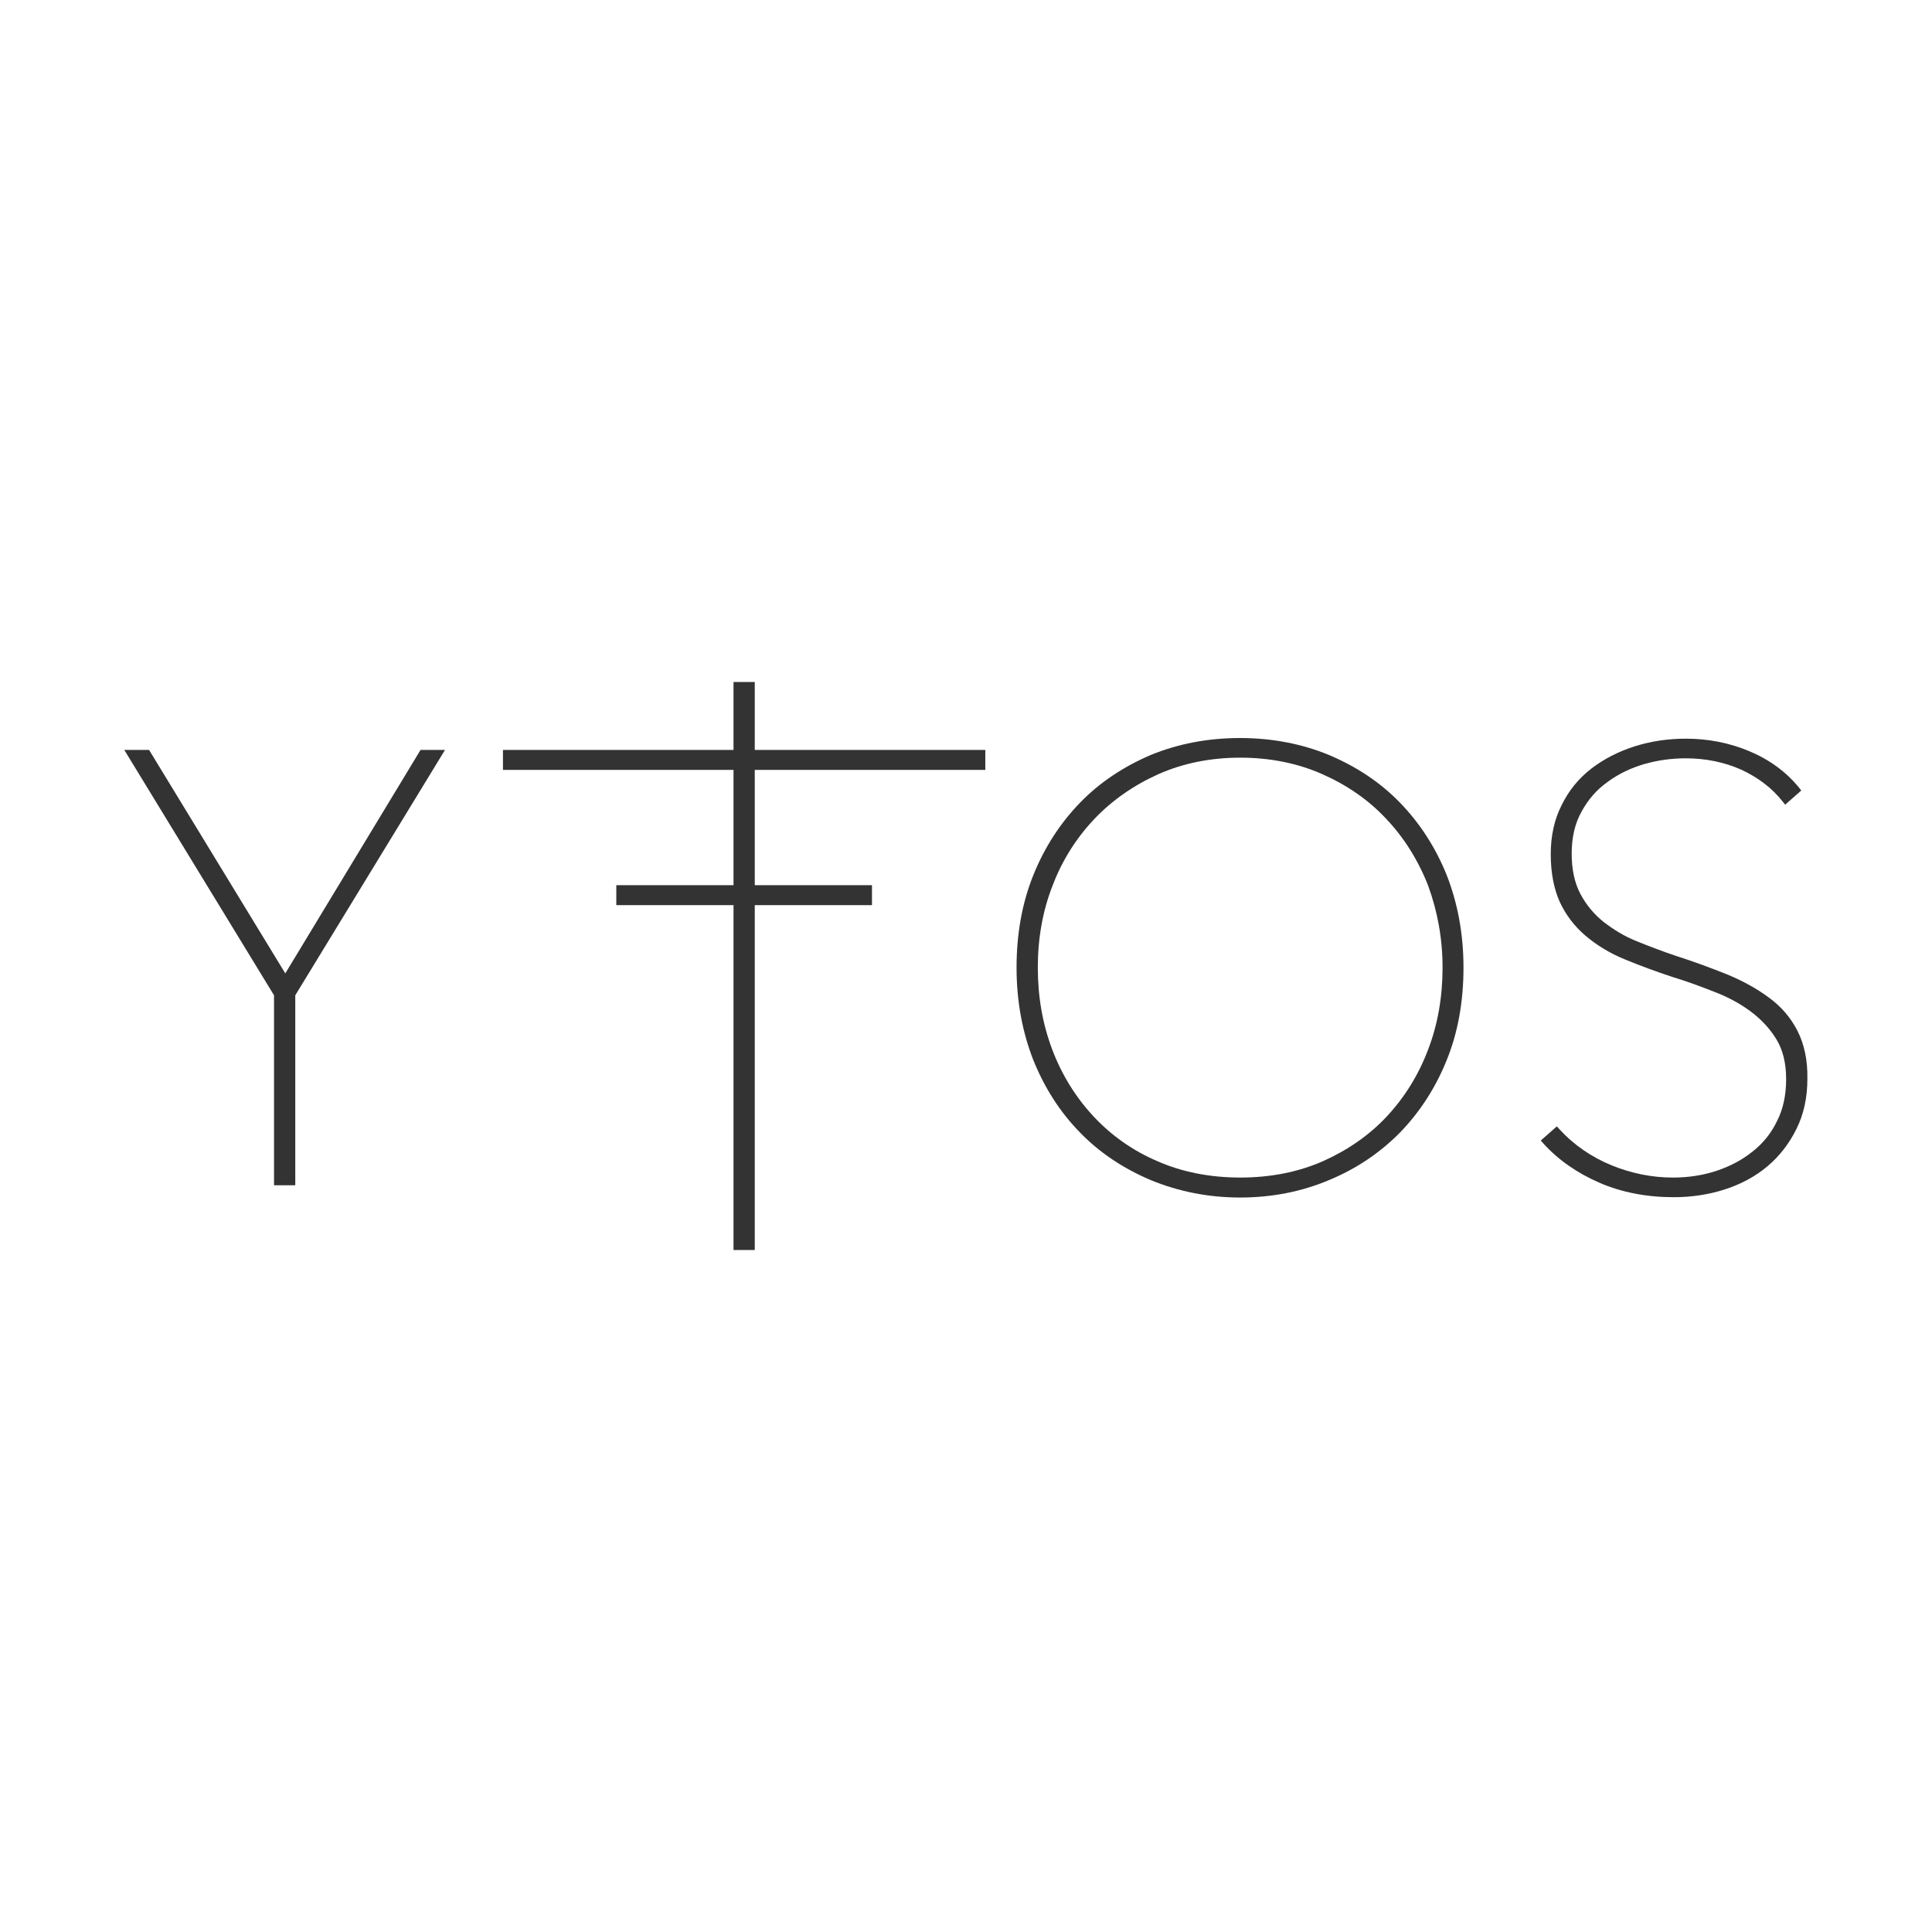 <?xml version="1.0" encoding="utf-8"?>
<!-- Generator: Adobe Illustrator 18.0.0, SVG Export Plug-In . SVG Version: 6.00 Build 0)  -->
<!DOCTYPE svg PUBLIC "-//W3C//DTD SVG 1.1//EN" "http://www.w3.org/Graphics/SVG/1.1/DTD/svg11.dtd">
<svg version="1.1" id="Yfos_Logo" xmlns="http://www.w3.org/2000/svg" xmlns:xlink="http://www.w3.org/1999/xlink" x="0px" y="0px"
	 width="600px" height="600px" viewBox="6 96 600 600" enable-background="new 6 96 600 600" xml:space="preserve">
<g>
	<path fill="#333333" d="M564.2,416.1c-2.1-4.1-5.1-7.6-9-10.4c-3.8-2.8-8.2-5.2-13.1-7.2c-4.8-1.9-10.1-3.9-15.8-5.7
		c-4.1-1.4-8.1-2.9-12-4.5c-3.8-1.5-7.2-3.6-10.3-6c-3-2.4-5.4-5.3-7.2-8.7c-1.8-3.4-2.7-7.6-2.7-12.5c0-5,1-9.4,3.1-13.1
		c2-3.7,4.7-6.8,8.1-9.2c3.4-2.5,7.2-4.3,11.3-5.5c4.2-1.2,8.5-1.8,12.9-1.8c6.2,0,12,1.2,17.2,3.5c5.2,2.4,9.6,5.7,12.9,9.9l0.8,1
		l5-4.4l-0.7-0.9c-4-4.9-9.2-8.7-15.4-11.3c-6.2-2.6-12.8-3.9-19.7-3.9c-5.6,0-11,0.8-16,2.4c-5,1.6-9.5,3.9-13.4,6.9
		c-3.9,3-7,6.8-9.2,11.3c-2.3,4.5-3.4,9.6-3.4,15.3c0,5.8,1,10.8,2.8,14.8c1.9,4.1,4.6,7.6,8,10.5c3.4,2.9,7.5,5.4,12.1,7.3
		c4.6,1.9,9.7,3.8,15.2,5.6c4.3,1.3,8.6,2.9,12.9,4.6c4.2,1.6,8,3.7,11.2,6.1c3.2,2.4,5.9,5.3,7.9,8.6c2,3.3,3,7.4,3,12.3
		c0,4.9-0.9,9.3-2.8,13c-1.8,3.8-4.4,7-7.6,9.5c-3.2,2.6-7,4.6-11.2,6c-4.2,1.4-8.8,2.1-13.5,2.1c-6.6,0-13-1.3-19.1-3.8
		c-6.1-2.5-11.6-6.2-16.2-11.2l-0.8-0.9l-5,4.4l0.8,0.9c4.6,5.1,10.5,9.2,17.4,12.2c6.9,3,14.7,4.5,23.1,4.5
		c5.5,0,10.8-0.8,15.8-2.4c5-1.6,9.5-4,13.3-7.2c3.7-3.1,6.8-7.1,9-11.6c2.3-4.6,3.4-9.8,3.4-15.6
		C567.4,425.2,566.3,420.2,564.2,416.1z"/>
	<path fill="#333333" d="M440.8,345.3c-6.1-6.3-13.5-11.2-22-14.8c-8.4-3.5-17.8-5.3-27.7-5.3c-10,0-19.3,1.8-27.8,5.3
		c-8.4,3.6-15.8,8.5-21.9,14.8c-6.1,6.3-11,13.8-14.5,22.5c-3.5,8.7-5.2,18.3-5.2,28.7c0,10.4,1.8,20,5.2,28.7
		c3.5,8.7,8.4,16.3,14.5,22.5c6.1,6.3,13.5,11.2,22,14.8c8.5,3.5,17.8,5.4,27.7,5.4c9.8,0,19.1-1.8,27.6-5.4
		c8.5-3.5,15.9-8.5,22.1-14.8c6.1-6.3,11-13.8,14.5-22.5c3.5-8.6,5.2-18.3,5.2-28.7c0-10.4-1.8-20-5.2-28.7
		C451.8,359.1,446.9,351.6,440.8,345.3z M454,396.5c0,9.1-1.5,17.7-4.5,25.5c-3,7.9-7.3,14.8-12.8,20.7
		c-5.5,5.9-12.2,10.5-19.8,13.9c-7.7,3.4-16.4,5.1-25.7,5.1c-9.4,0-18.1-1.7-25.8-5.1c-7.7-3.3-14.3-8-19.8-13.9
		c-5.5-5.9-9.8-12.8-12.8-20.7c-3-7.9-4.5-16.4-4.5-25.5c0-9.1,1.5-17.6,4.6-25.5c3-7.9,7.4-14.8,13-20.7
		c5.5-5.8,12.3-10.5,19.9-13.9c7.7-3.4,16.2-5.1,25.4-5.1c9.1,0,17.7,1.7,25.4,5.1c7.7,3.4,14.4,8,19.9,13.9
		c5.5,5.8,9.9,12.8,13,20.7C452.4,378.9,454,387.4,454,396.5z"/>
	<polygon fill="#333333" points="240.4,307.8 233.8,307.8 233.8,328.9 162.2,328.9 162.2,335.1 233.8,335.1 233.8,370.9 
		197.4,370.9 197.4,377.1 233.8,377.1 233.8,483 233.8,484.2 240.4,484.2 240.4,377.1 276.8,377.1 276.8,370.9 240.4,370.9 
		240.4,335.1 312,335.1 312,328.9 240.4,328.9 	"/>
	<polygon fill="#333333" points="94.6,398.3 52.3,328.9 44.6,328.9 91.1,405.1 91.1,464.1 97.7,464.1 97.7,405.1 144.2,328.9 
		136.6,328.9 	"/>
</g>
</svg>
